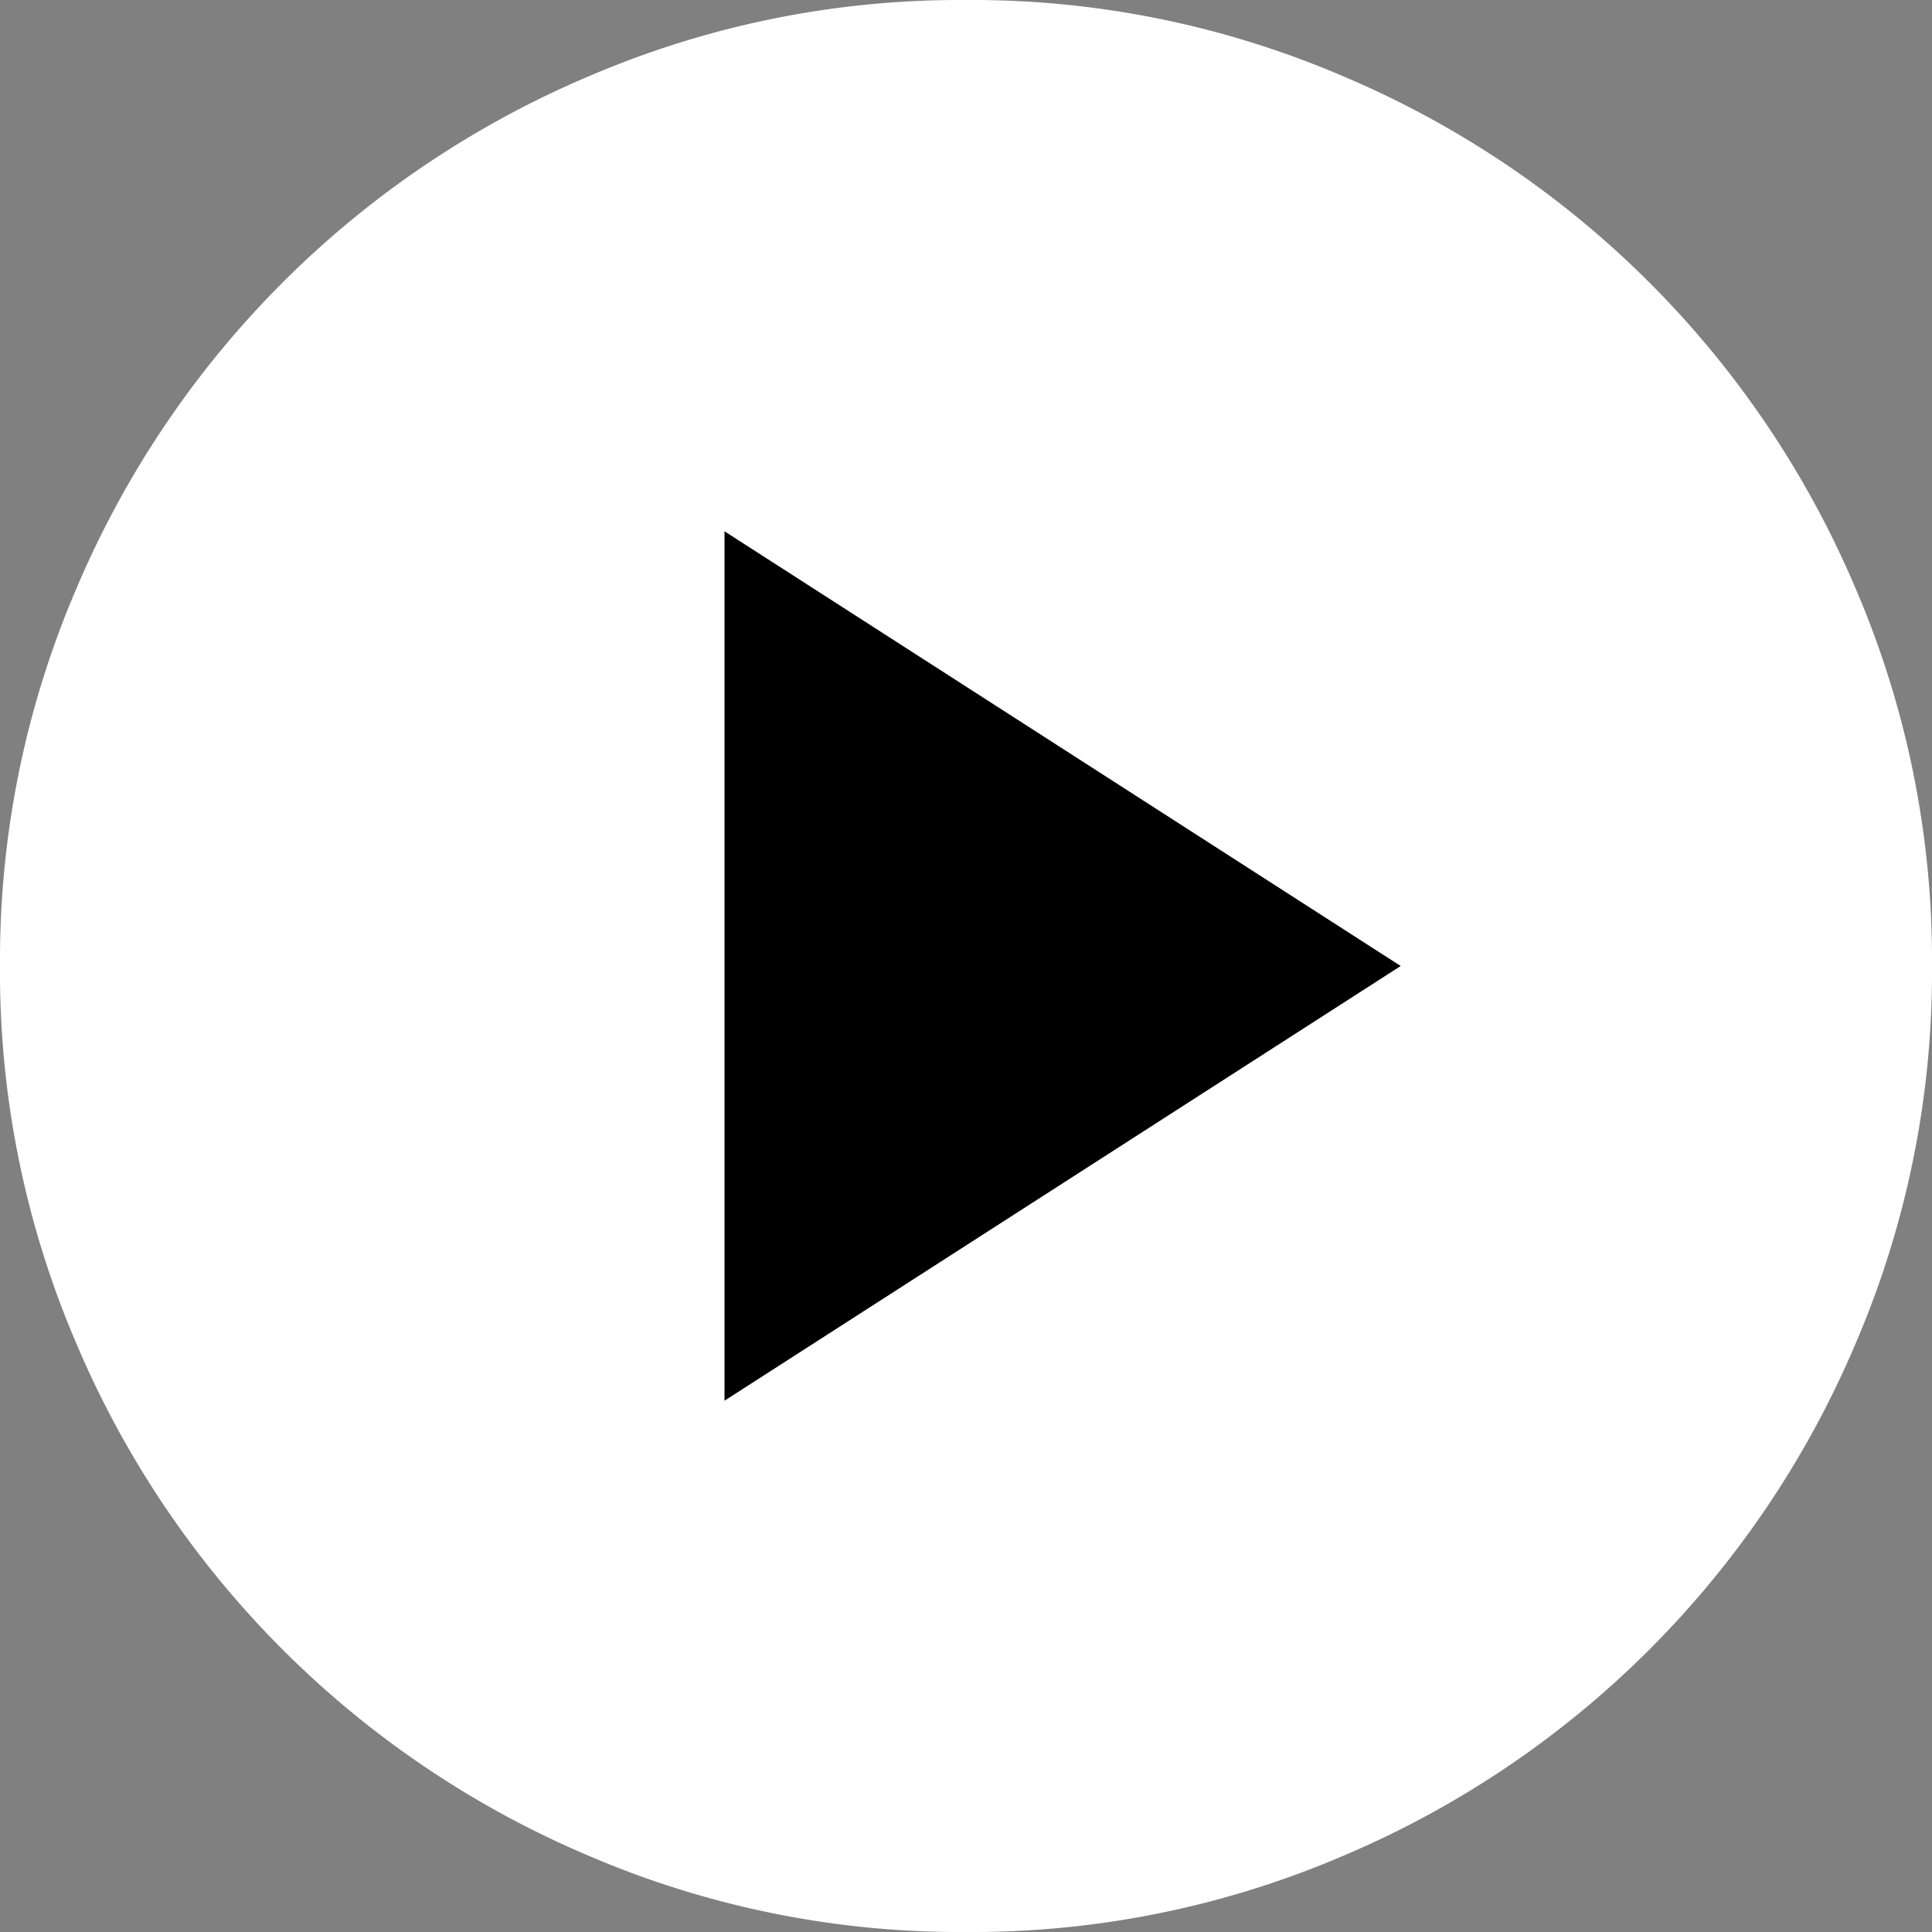 <svg id="Button_Play_Pause" xmlns="http://www.w3.org/2000/svg" width="24" height="24" viewBox="0 0 24 24">
  <rect x="0" y="0" width="24" height="24" fill="#808080" stroke="none"/>
  <g id="play_circle">
    <path id="パス_17928" data-name="パス 17928" d="M14.18,26.044A11.685,11.685,0,0,1,9.5,25.1a11.981,11.981,0,0,1-6.375-6.375,11.685,11.685,0,0,1-.945-4.68,11.685,11.685,0,0,1,.945-4.68A11.981,11.981,0,0,1,9.5,2.989a11.685,11.685,0,0,1,4.68-.945,11.685,11.685,0,0,1,4.68.945,11.981,11.981,0,0,1,6.375,6.375,11.685,11.685,0,0,1,.945,4.68,11.685,11.685,0,0,1-.945,4.68A11.981,11.981,0,0,1,18.86,25.1,11.685,11.685,0,0,1,14.18,26.044Z" transform="translate(-2.18 -2.044)" fill="#fff"/>
    <path id="パス_17929" data-name="パス 17929" d="M9.68,18.344l8.4-5.4-8.4-5.4Z" transform="translate(-0.68 -0.944)"/>
  </g>
</svg>
